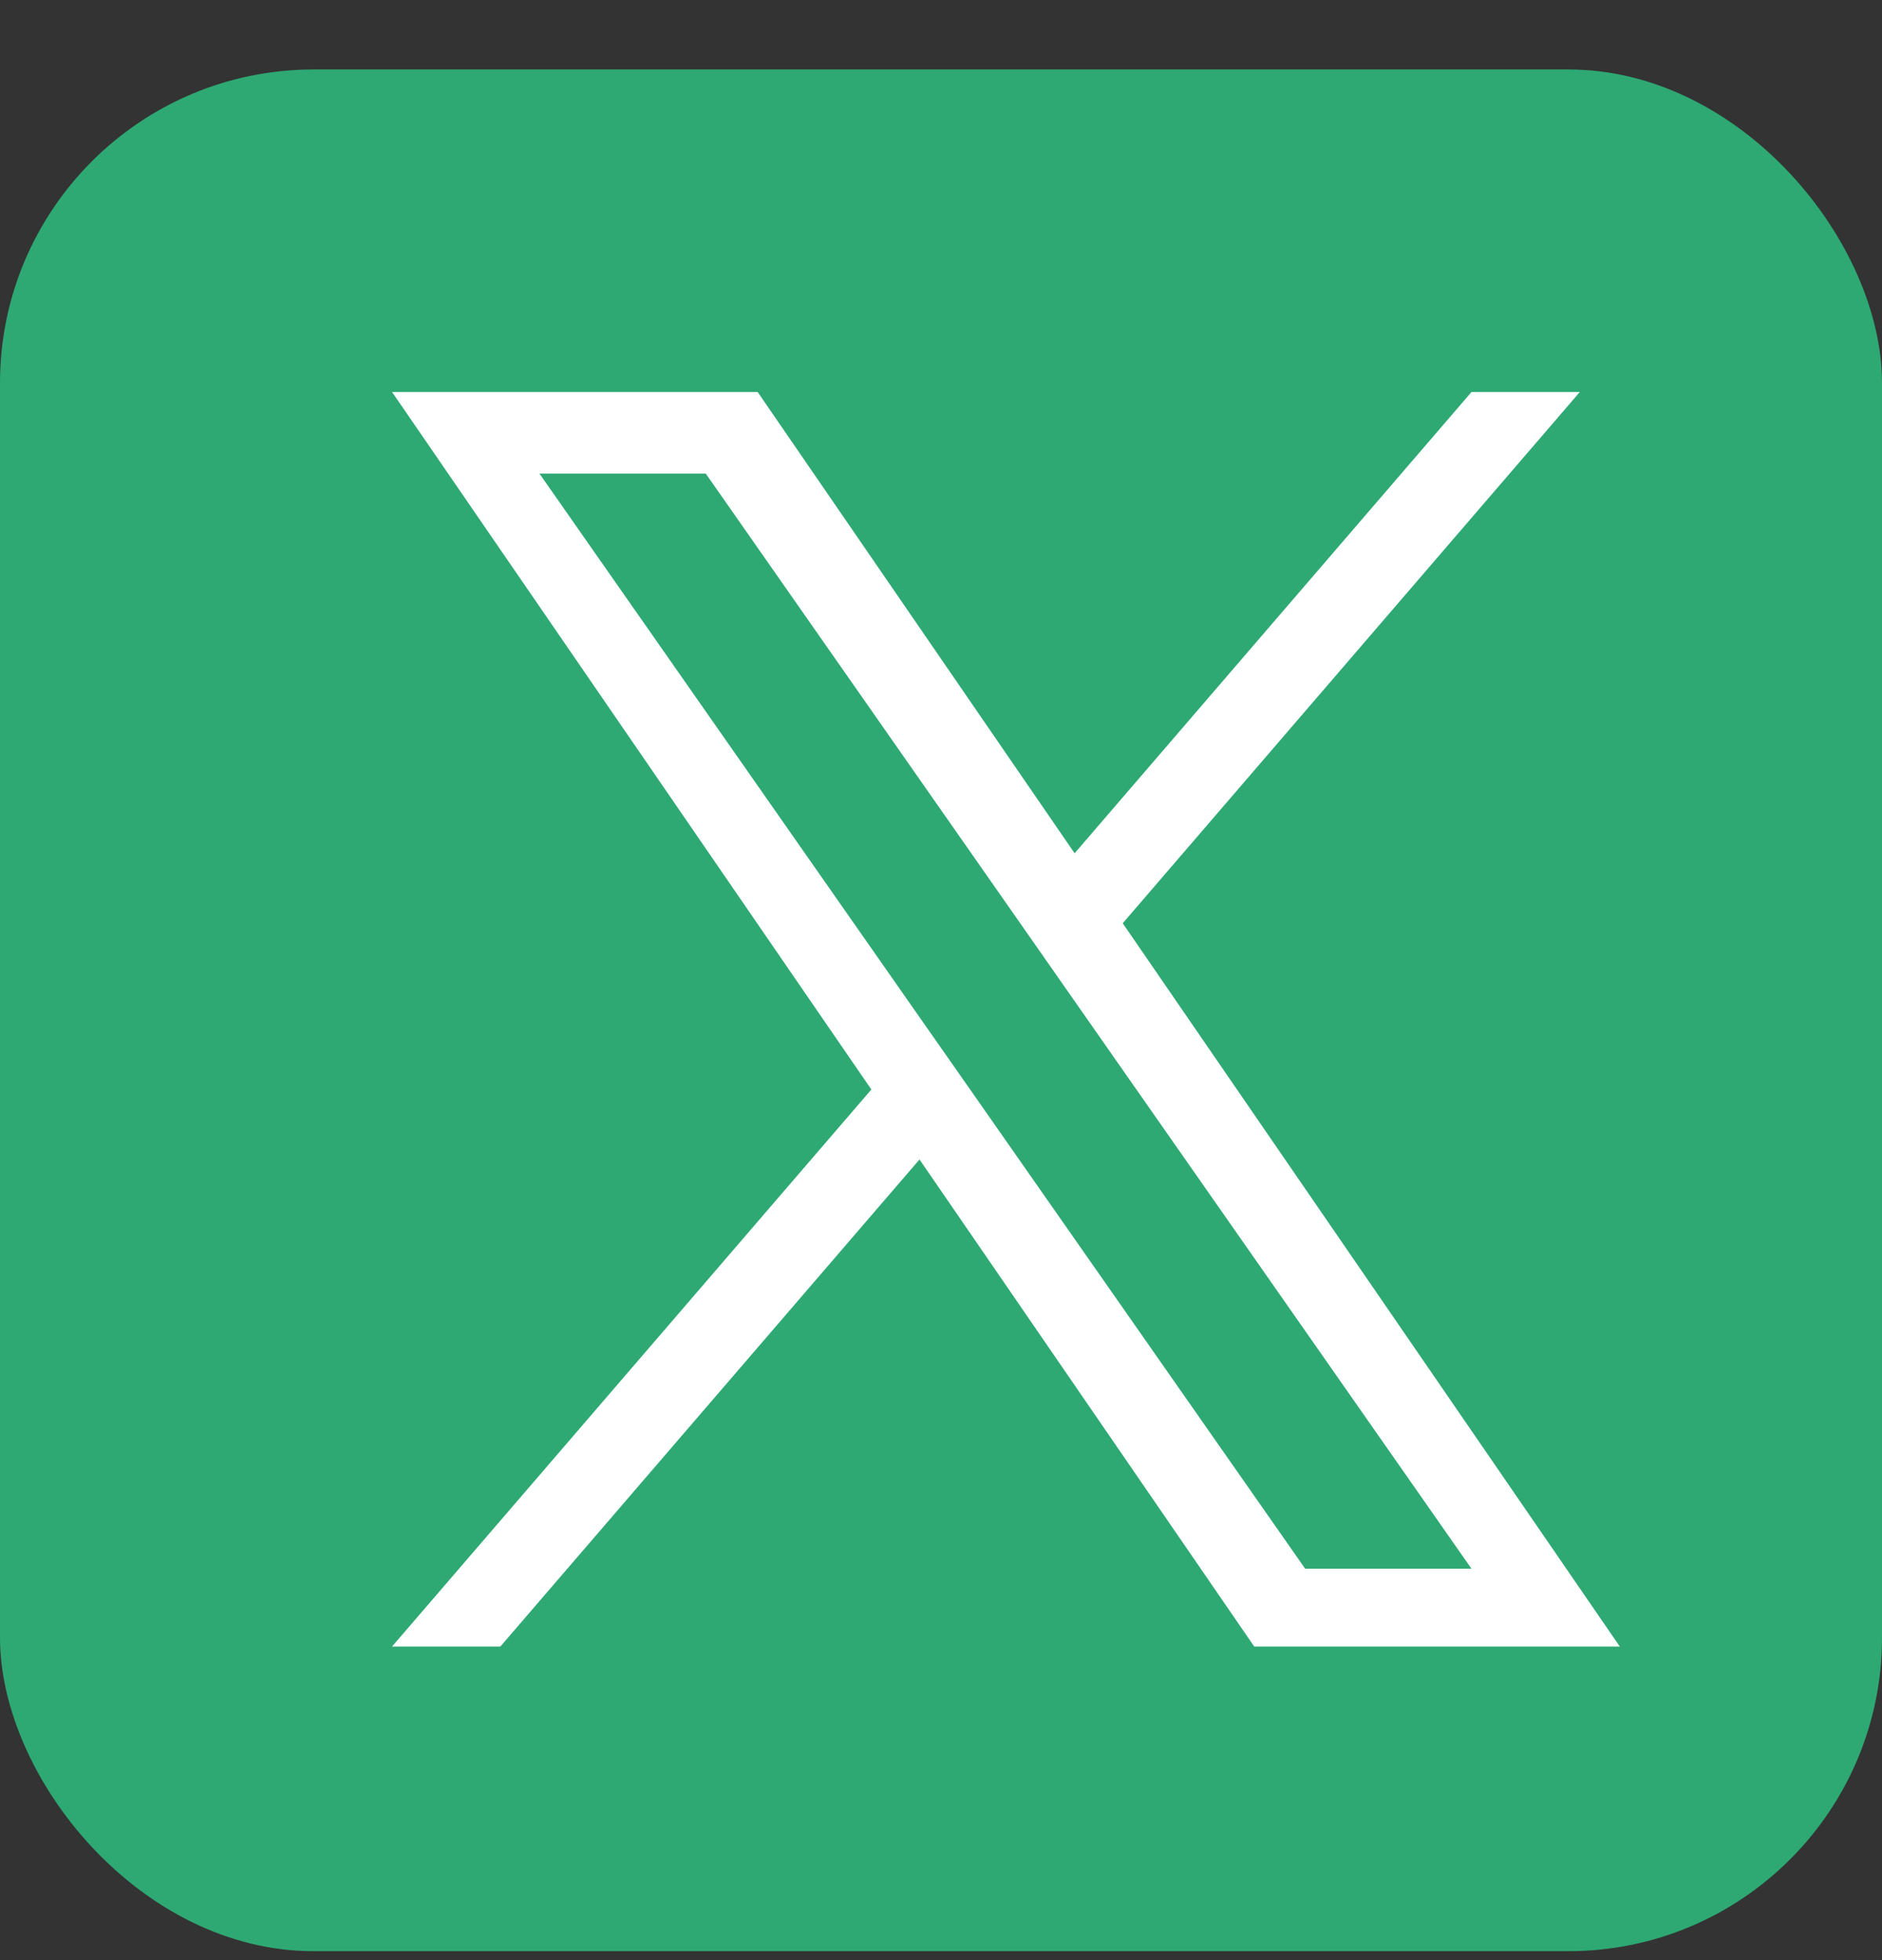 <svg width="24" height="25" viewBox="0 0 24 25" fill="none" xmlns="http://www.w3.org/2000/svg">
<rect x="0" y="0" width="24" height="25" fill="#333333" stroke="none"/>
<g clip-path="url(#clip0_761_1022)">
<rect y="0.886" width="24" height="24" rx="4" fill="#2EA973"/>
<g clip-path="url(#clip1_761_1022)">
<g clip-path="url(#clip2_761_1022)">
<path d="M14.318 11.775L20.146 5H18.765L13.704 10.883L9.662 5H5L11.112 13.896L5 21H6.381L11.726 14.788L15.994 21H20.656L14.317 11.775H14.318ZM12.426 13.974L11.806 13.088L6.879 6.04H9L12.977 11.728L13.596 12.614L18.765 20.008H16.644L12.426 13.974V13.974Z" fill="white"/>
</g>
</g>
</g>
<defs>
<clipPath id="clip0_761_1022">
<rect y="0.886" width="24" height="24" rx="4" fill="white"/>
</clipPath>
<clipPath id="clip1_761_1022">
<rect width="28" height="28" fill="white" transform="translate(0 -1.114)"/>
</clipPath>
<clipPath id="clip2_761_1022">
<rect width="16" height="16" fill="white" transform="translate(5 5)"/>
</clipPath>
</defs>
</svg>
